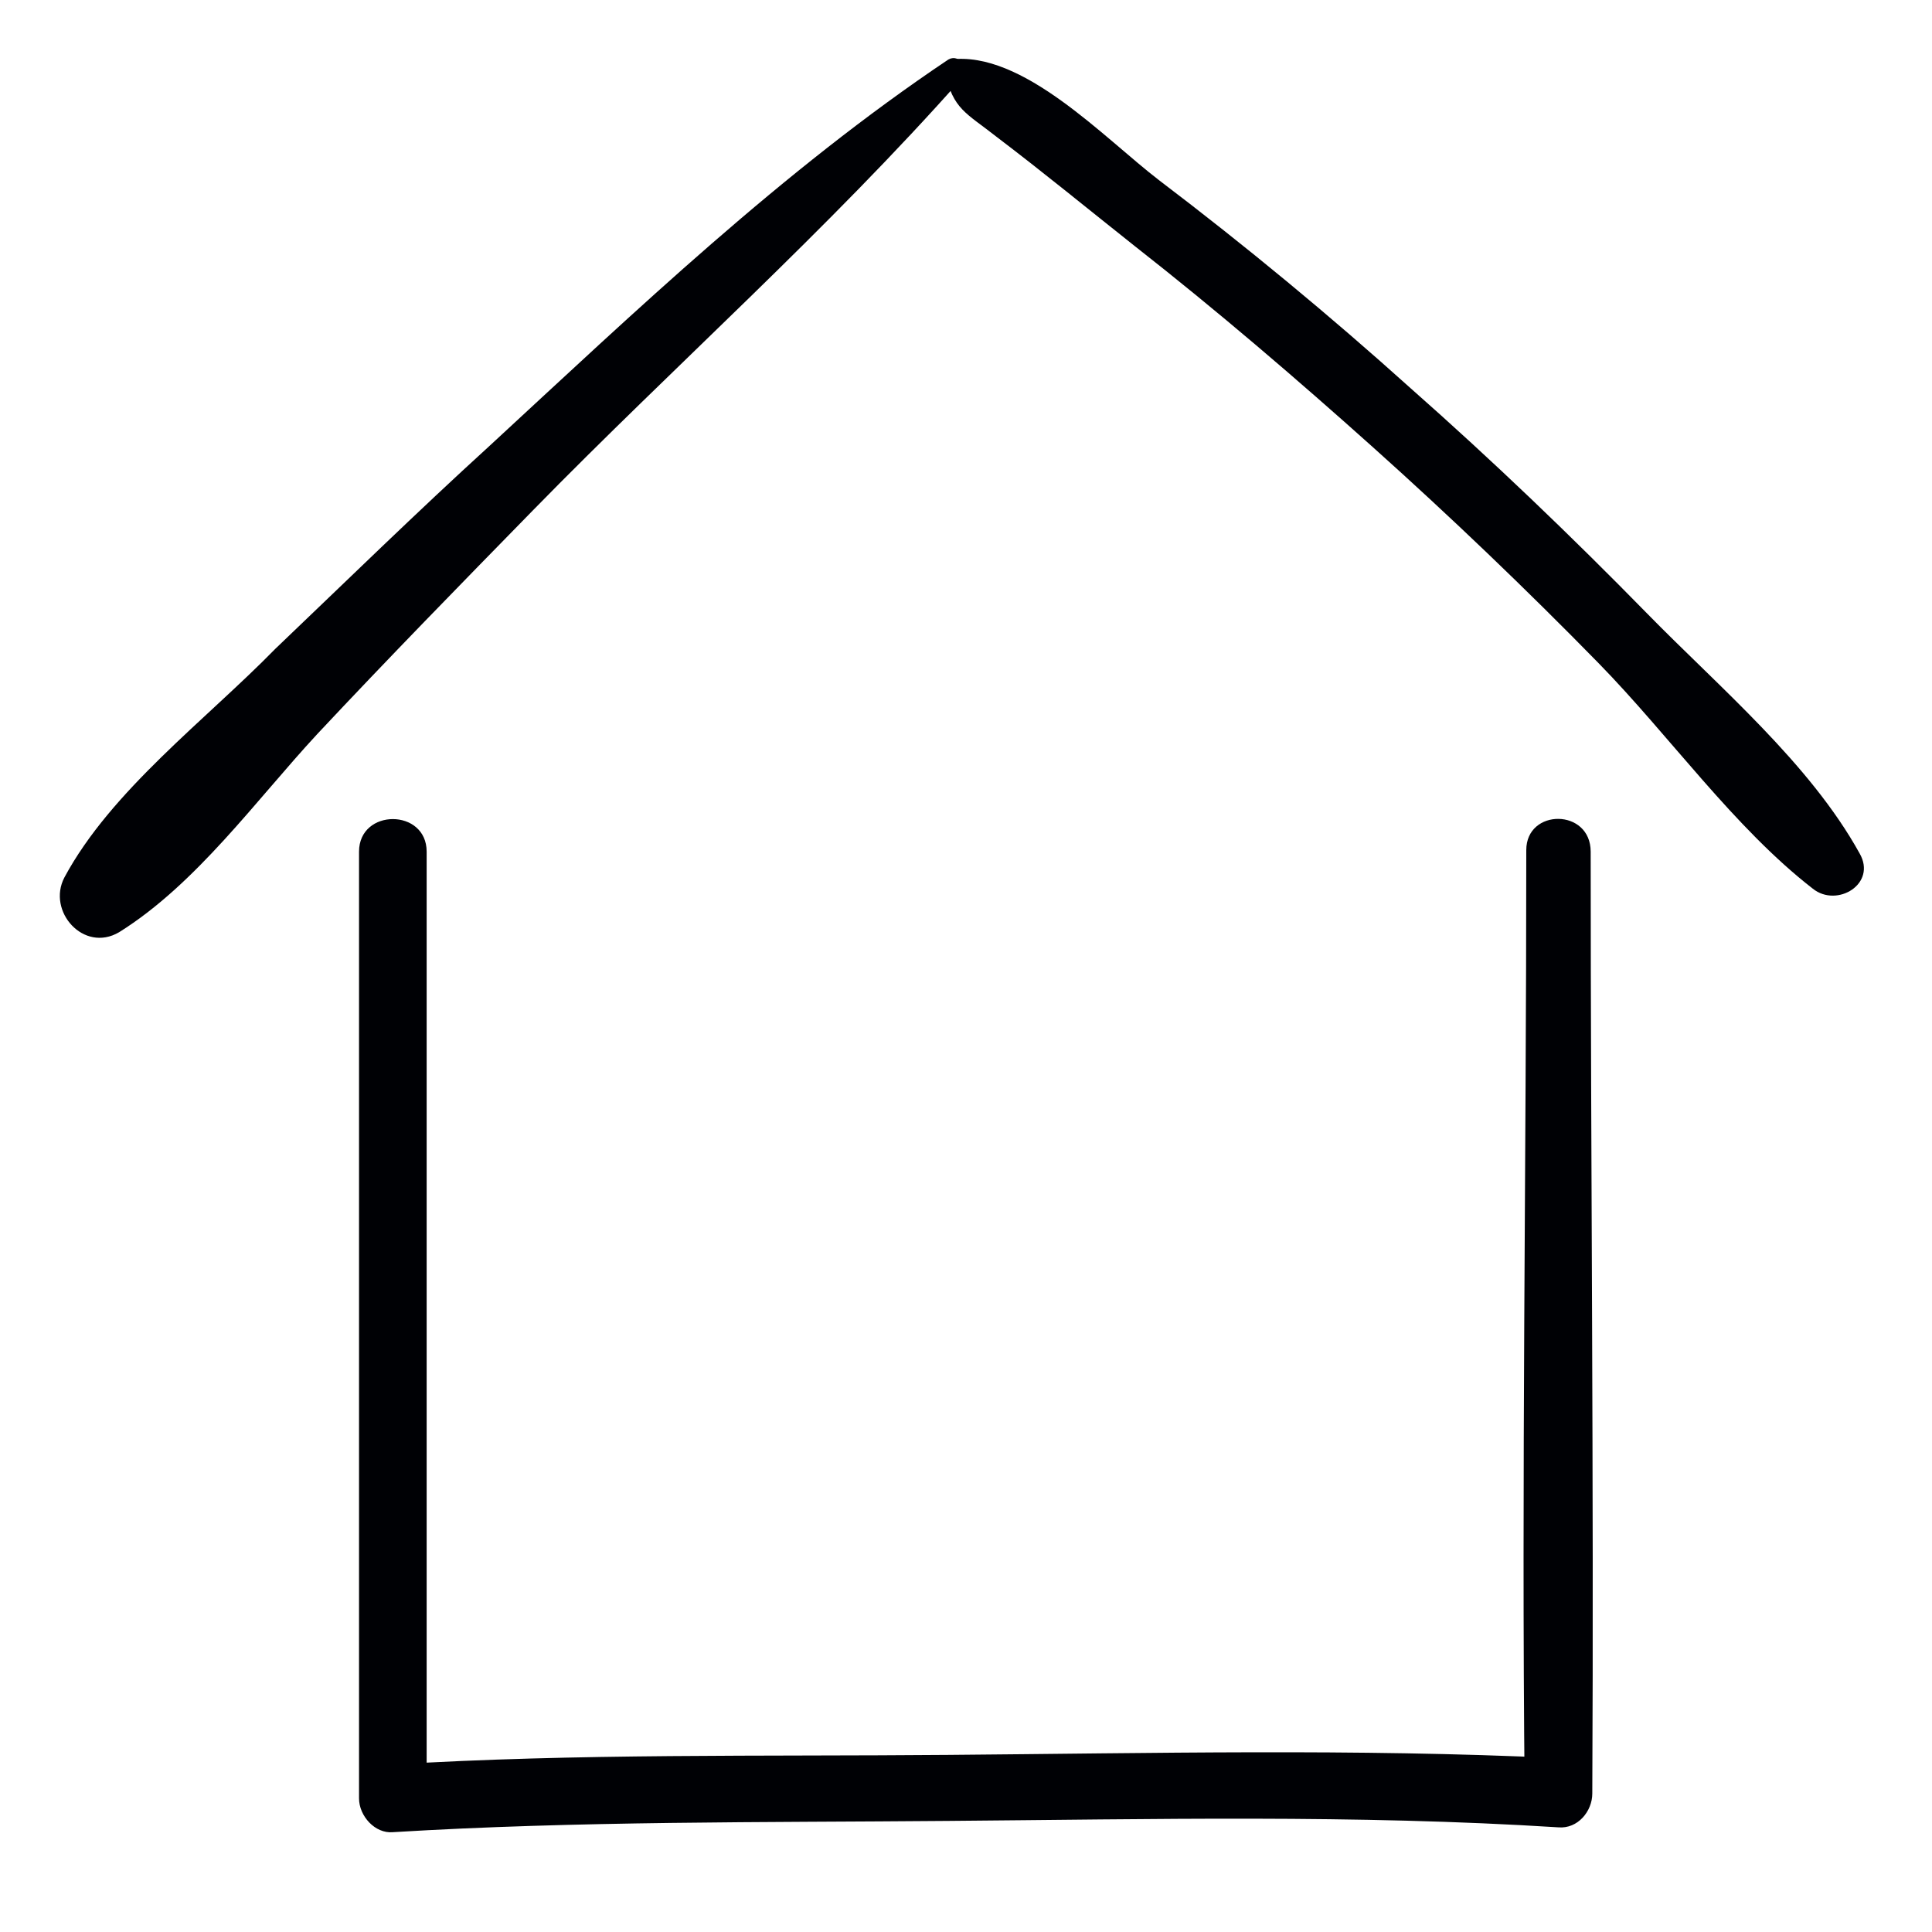 <?xml version="1.0" encoding="UTF-8"?> <!-- Generator: Adobe Illustrator 21.1.0, SVG Export Plug-In . SVG Version: 6.00 Build 0) --> <svg xmlns="http://www.w3.org/2000/svg" xmlns:xlink="http://www.w3.org/1999/xlink" x="0px" y="0px" viewBox="0 0 120 120" style="enable-background:new 0 0 120 120;" xml:space="preserve"> <style type="text/css"> .st0{display:none;} .st1{display:inline;} .st2{fill:none;} .st3{fill-rule:evenodd;clip-rule:evenodd;fill:#FDF7EA;} .st4{fill-rule:evenodd;clip-rule:evenodd;fill:#E7E7E8;} .st5{fill-rule:evenodd;clip-rule:evenodd;fill:#CECDCD;} .st6{fill:#FDF7EA;} .st7{fill:#F1F2F1;} .st8{fill:#000105;} .st9{fill:#DADADA;} .st10{fill:#000105;stroke:#000105;stroke-miterlimit:10;} .st11{fill:none;stroke:#000105;stroke-width:4;stroke-linecap:round;stroke-linejoin:round;stroke-miterlimit:10;} .st12{fill:#FA8669;} </style> <g id="Слой_2" class="st0"> </g> <g id="Слой_3"> </g> <g id="Слой_1"> </g> <g id="Слой_5"> </g> <g id="Слой_4"> <g> <g> <path class="st8" d="M58.9,3.7c-10.3,6.9-19.4,15.6-28.5,24c-4.5,4.1-8.9,8.4-13.3,12.6C12.8,44.7,6.9,49.1,4,54.5 c-1.1,2.1,1.2,4.7,3.4,3.4c4.8-3,8.5-8.2,12.3-12.3c4.4-4.7,8.9-9.3,13.4-13.9c8.8-9,18.3-17.4,26.7-26.9 C60.2,4.3,59.6,3.3,58.9,3.7L58.9,3.7z"></path> </g> </g> <g> <g> <path class="st8" d="M58.7,4.5c0.5,2.3,1.3,2.5,3.2,4c2.9,2.2,5.7,4.5,8.6,6.8c5.1,4,10,8.2,14.8,12.5c4.8,4.3,9.5,8.8,14,13.4 c4.4,4.5,8.4,10.2,13.3,14c1.5,1.2,4-0.3,2.9-2.2c-3.1-5.6-8.7-10.3-13.2-14.9c-4.7-4.8-9.6-9.5-14.7-14 c-5-4.5-10.2-8.8-15.6-12.9c-3.4-2.6-8.5-8.1-13-7.5C58.7,3.8,58.6,4.2,58.7,4.5L58.7,4.5z"></path> </g> </g> <g> <g> <path class="st8" d="M94.8,52.8c0,19.5-0.3,39-0.1,58.5c0.7-0.7,1.4-1.4,2.1-2.1c-12.6-0.6-25.3-0.3-37.9-0.2 c-11.5,0.1-23.1-0.1-34.5,0.6c0.7,0.7,1.4,1.4,2.1,2.1c0-19.6,0-39.2,0-58.8c0-2.7-4.2-2.7-4.2,0c0,19.6,0,39.2,0,58.8 c0,1.1,1,2.2,2.1,2.1c11.5-0.7,23-0.6,34.5-0.7c12.6-0.1,25.3-0.4,37.9,0.4c1.2,0.1,2.1-1,2.1-2.1c0.1-19.5-0.1-39-0.1-58.5 C98.8,50.2,94.8,50.2,94.8,52.8L94.8,52.8z"></path> </g> </g> </g> </svg> 